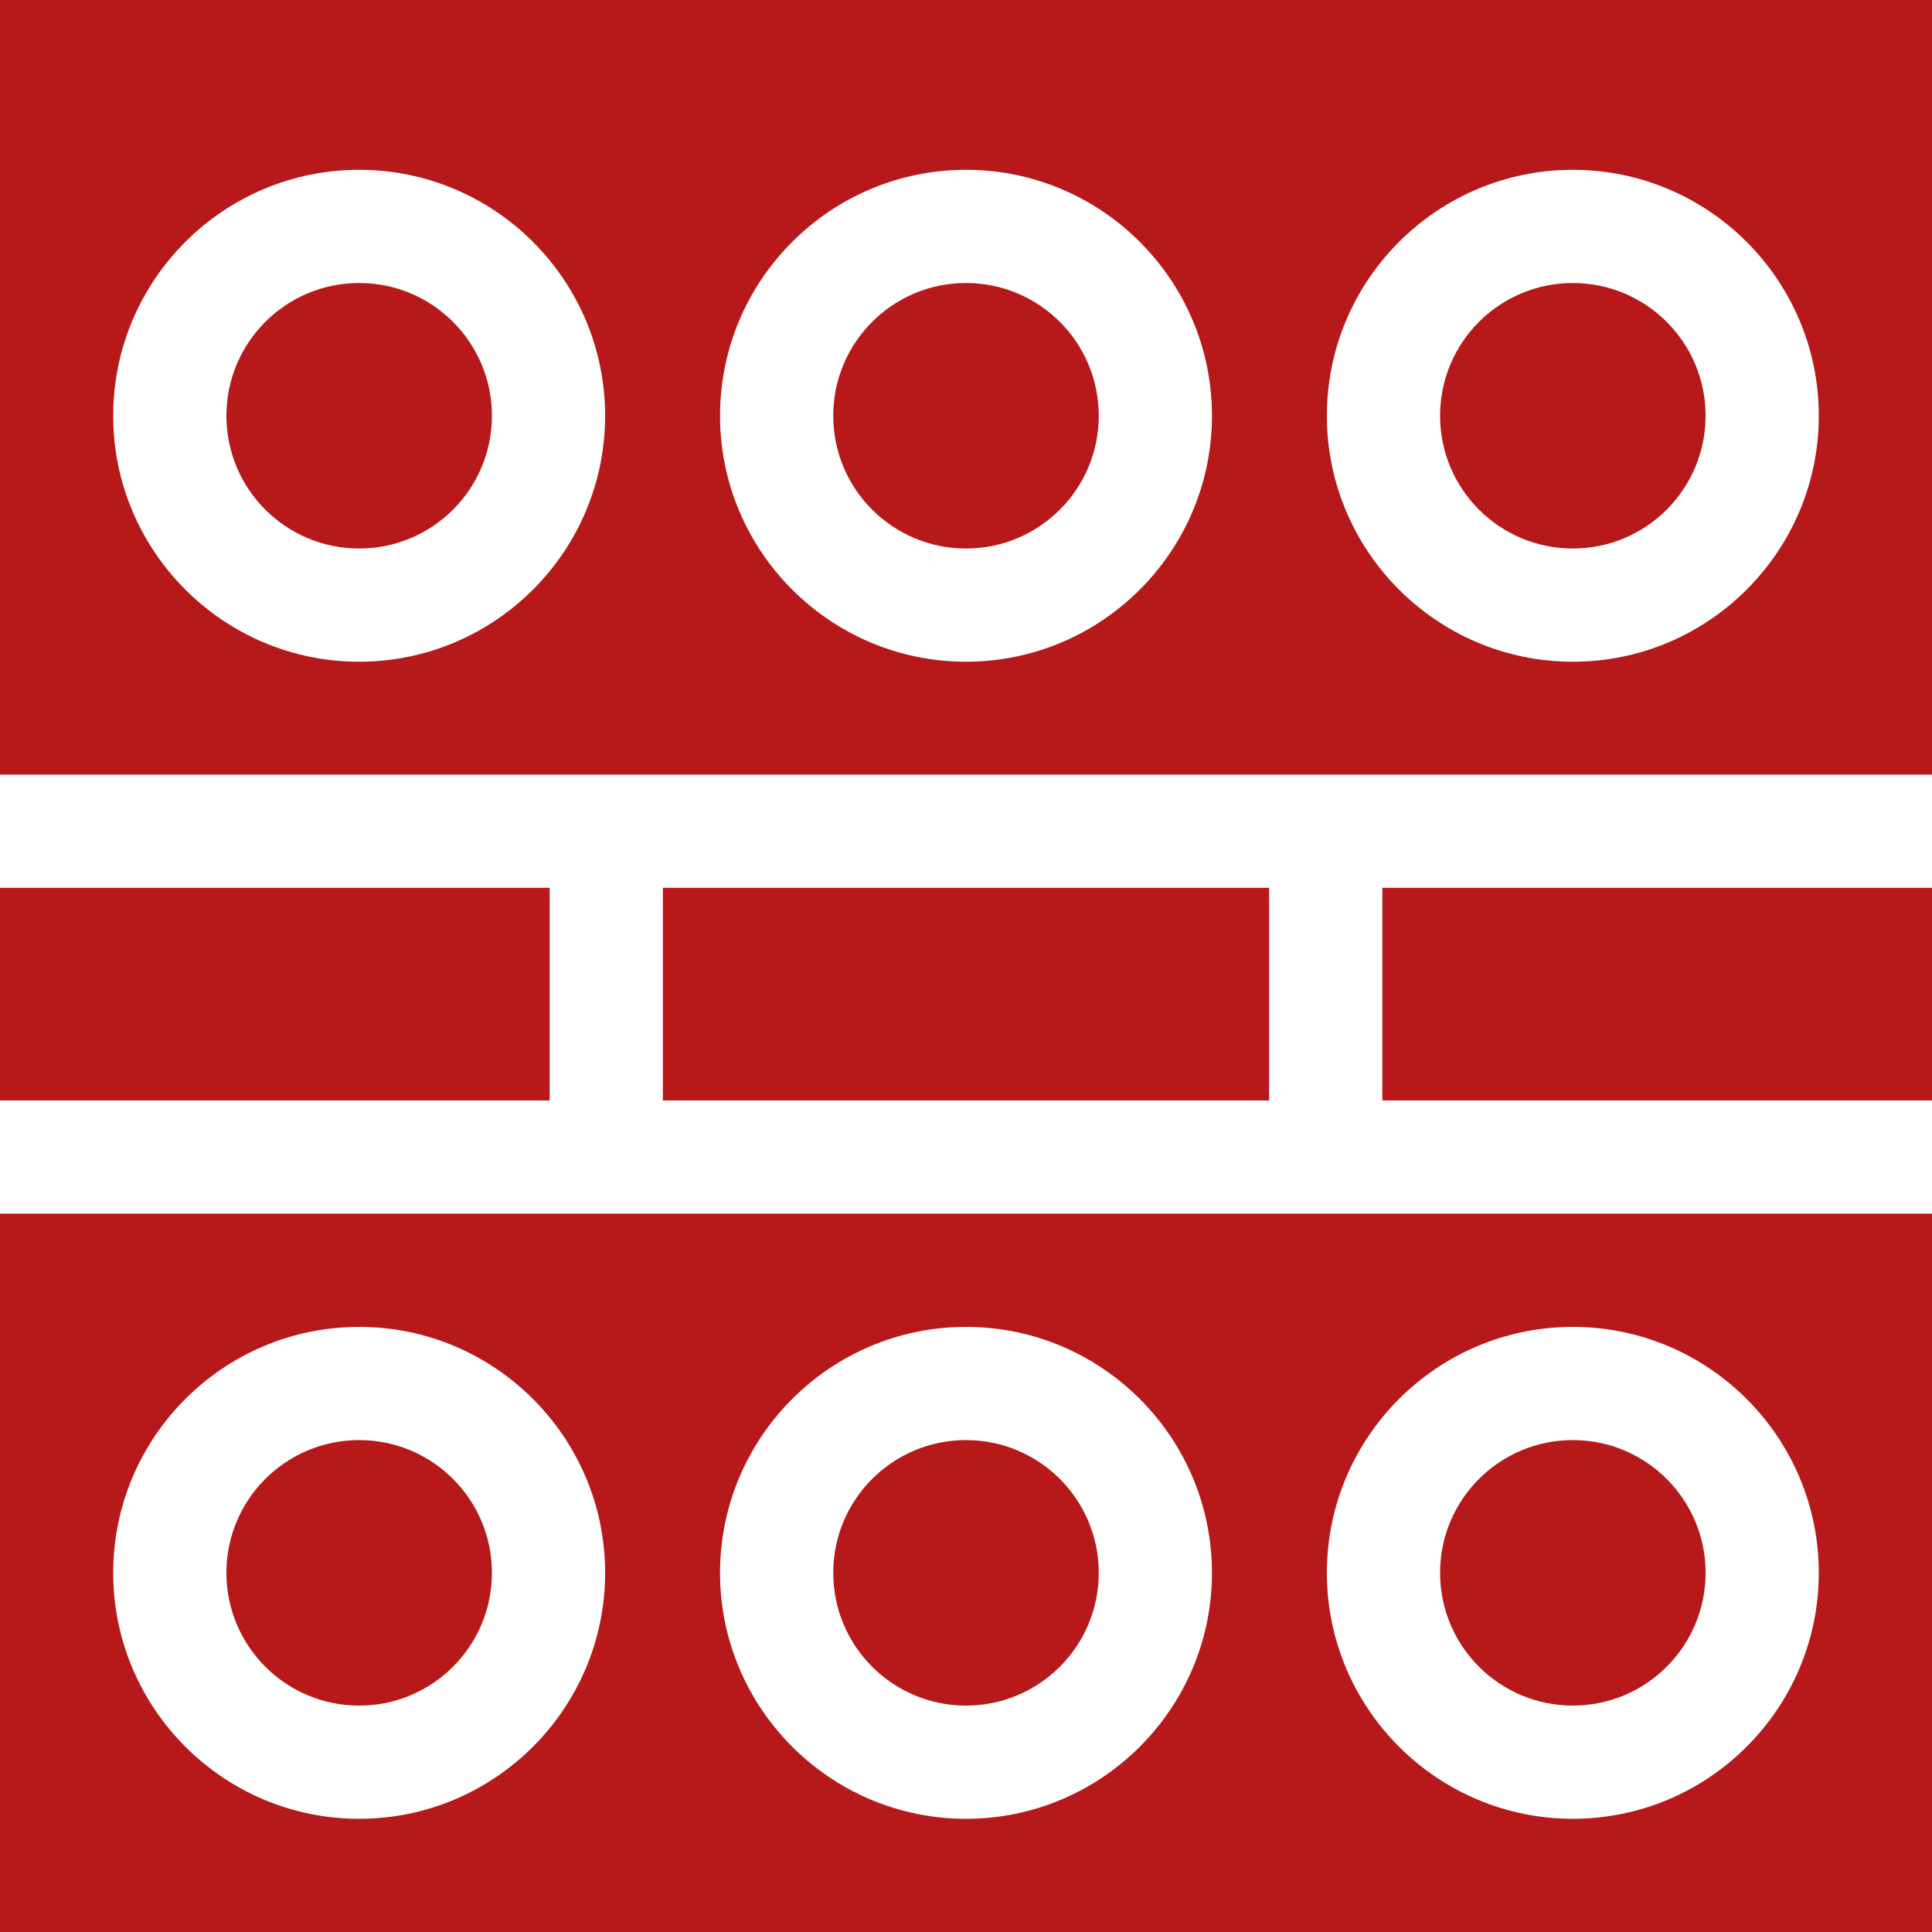 <?xml version="1.0" encoding="utf-8"?>
<!-- Generator: Adobe Illustrator 16.0.0, SVG Export Plug-In . SVG Version: 6.00 Build 0)  -->
<!DOCTYPE svg PUBLIC "-//W3C//DTD SVG 1.1//EN" "http://www.w3.org/Graphics/SVG/1.1/DTD/svg11.dtd">
<svg version="1.1" id="Capa_1" xmlns="http://www.w3.org/2000/svg" xmlns:xlink="http://www.w3.org/1999/xlink" x="0px" y="0px"
	 width="512px" height="512px" viewBox="0 0 512 512" enable-background="new 0 0 512 512" xml:space="preserve">
<g>
	<g>
		<circle fill="#B7191A" cx="256" cy="416.818" r="35.182"/>
		<circle fill="#B7191A" cx="416.818" cy="416.818" r="35.182"/>
		<circle fill="#B7191A" cx="416.818" cy="110.182" r="35.182"/>
		<circle fill="#B7191A" cx="95.182" cy="110.182" r="35.182"/>
		<circle fill="#B7191A" cx="256" cy="110.182" r="35.182"/>
		<circle fill="#B7191A" cx="95.182" cy="416.818" r="35.182"/>
		<path fill="#B7191A" d="M175.667,235.275h160.666v56.362H175.667V235.275z"/>
		<path fill="#B7191A" d="M366.333,235.275H512v56.362H366.333V235.275z"/>
		<path fill="#B7191A" d="M0,235.275h145.667v56.362H0V235.275z"/>
		<path fill="#B7191A" d="M512,205.275V0H0v205.275H512z M95.182,175.363C59.24,175.363,30,146.123,30,110.182S59.24,45,95.182,45
			s65.182,29.24,65.182,65.182S131.123,175.363,95.182,175.363z M256,175.363c-35.941,0-65.182-29.24-65.182-65.182
			S220.059,45,256,45c35.941,0,65.182,29.24,65.182,65.182S291.941,175.363,256,175.363z M416.818,175.363
			c-35.941,0-65.183-29.24-65.183-65.182S380.877,45,416.818,45C452.759,45,482,74.24,482,110.182S452.76,175.363,416.818,175.363z"
			/>
		<path fill="#B7191A" d="M0,321.637V512h512V321.637H0z M416.818,351.637c35.94,0,65.182,29.24,65.182,65.182
			C482,452.761,452.76,482,416.818,482c-35.942,0-65.183-29.24-65.183-65.182C351.636,380.876,380.877,351.637,416.818,351.637z
			 M256,351.637c35.941,0,65.182,29.24,65.182,65.182c0,35.942-29.24,65.182-65.182,65.182c-35.941,0-65.182-29.24-65.182-65.182
			C190.818,380.876,220.059,351.637,256,351.637z M95.182,351.637c35.941,0,65.182,29.24,65.182,65.182
			c0,35.942-29.241,65.182-65.182,65.182S30,452.76,30,416.818C30,380.876,59.24,351.637,95.182,351.637z"/>
	</g>
</g>
</svg>

